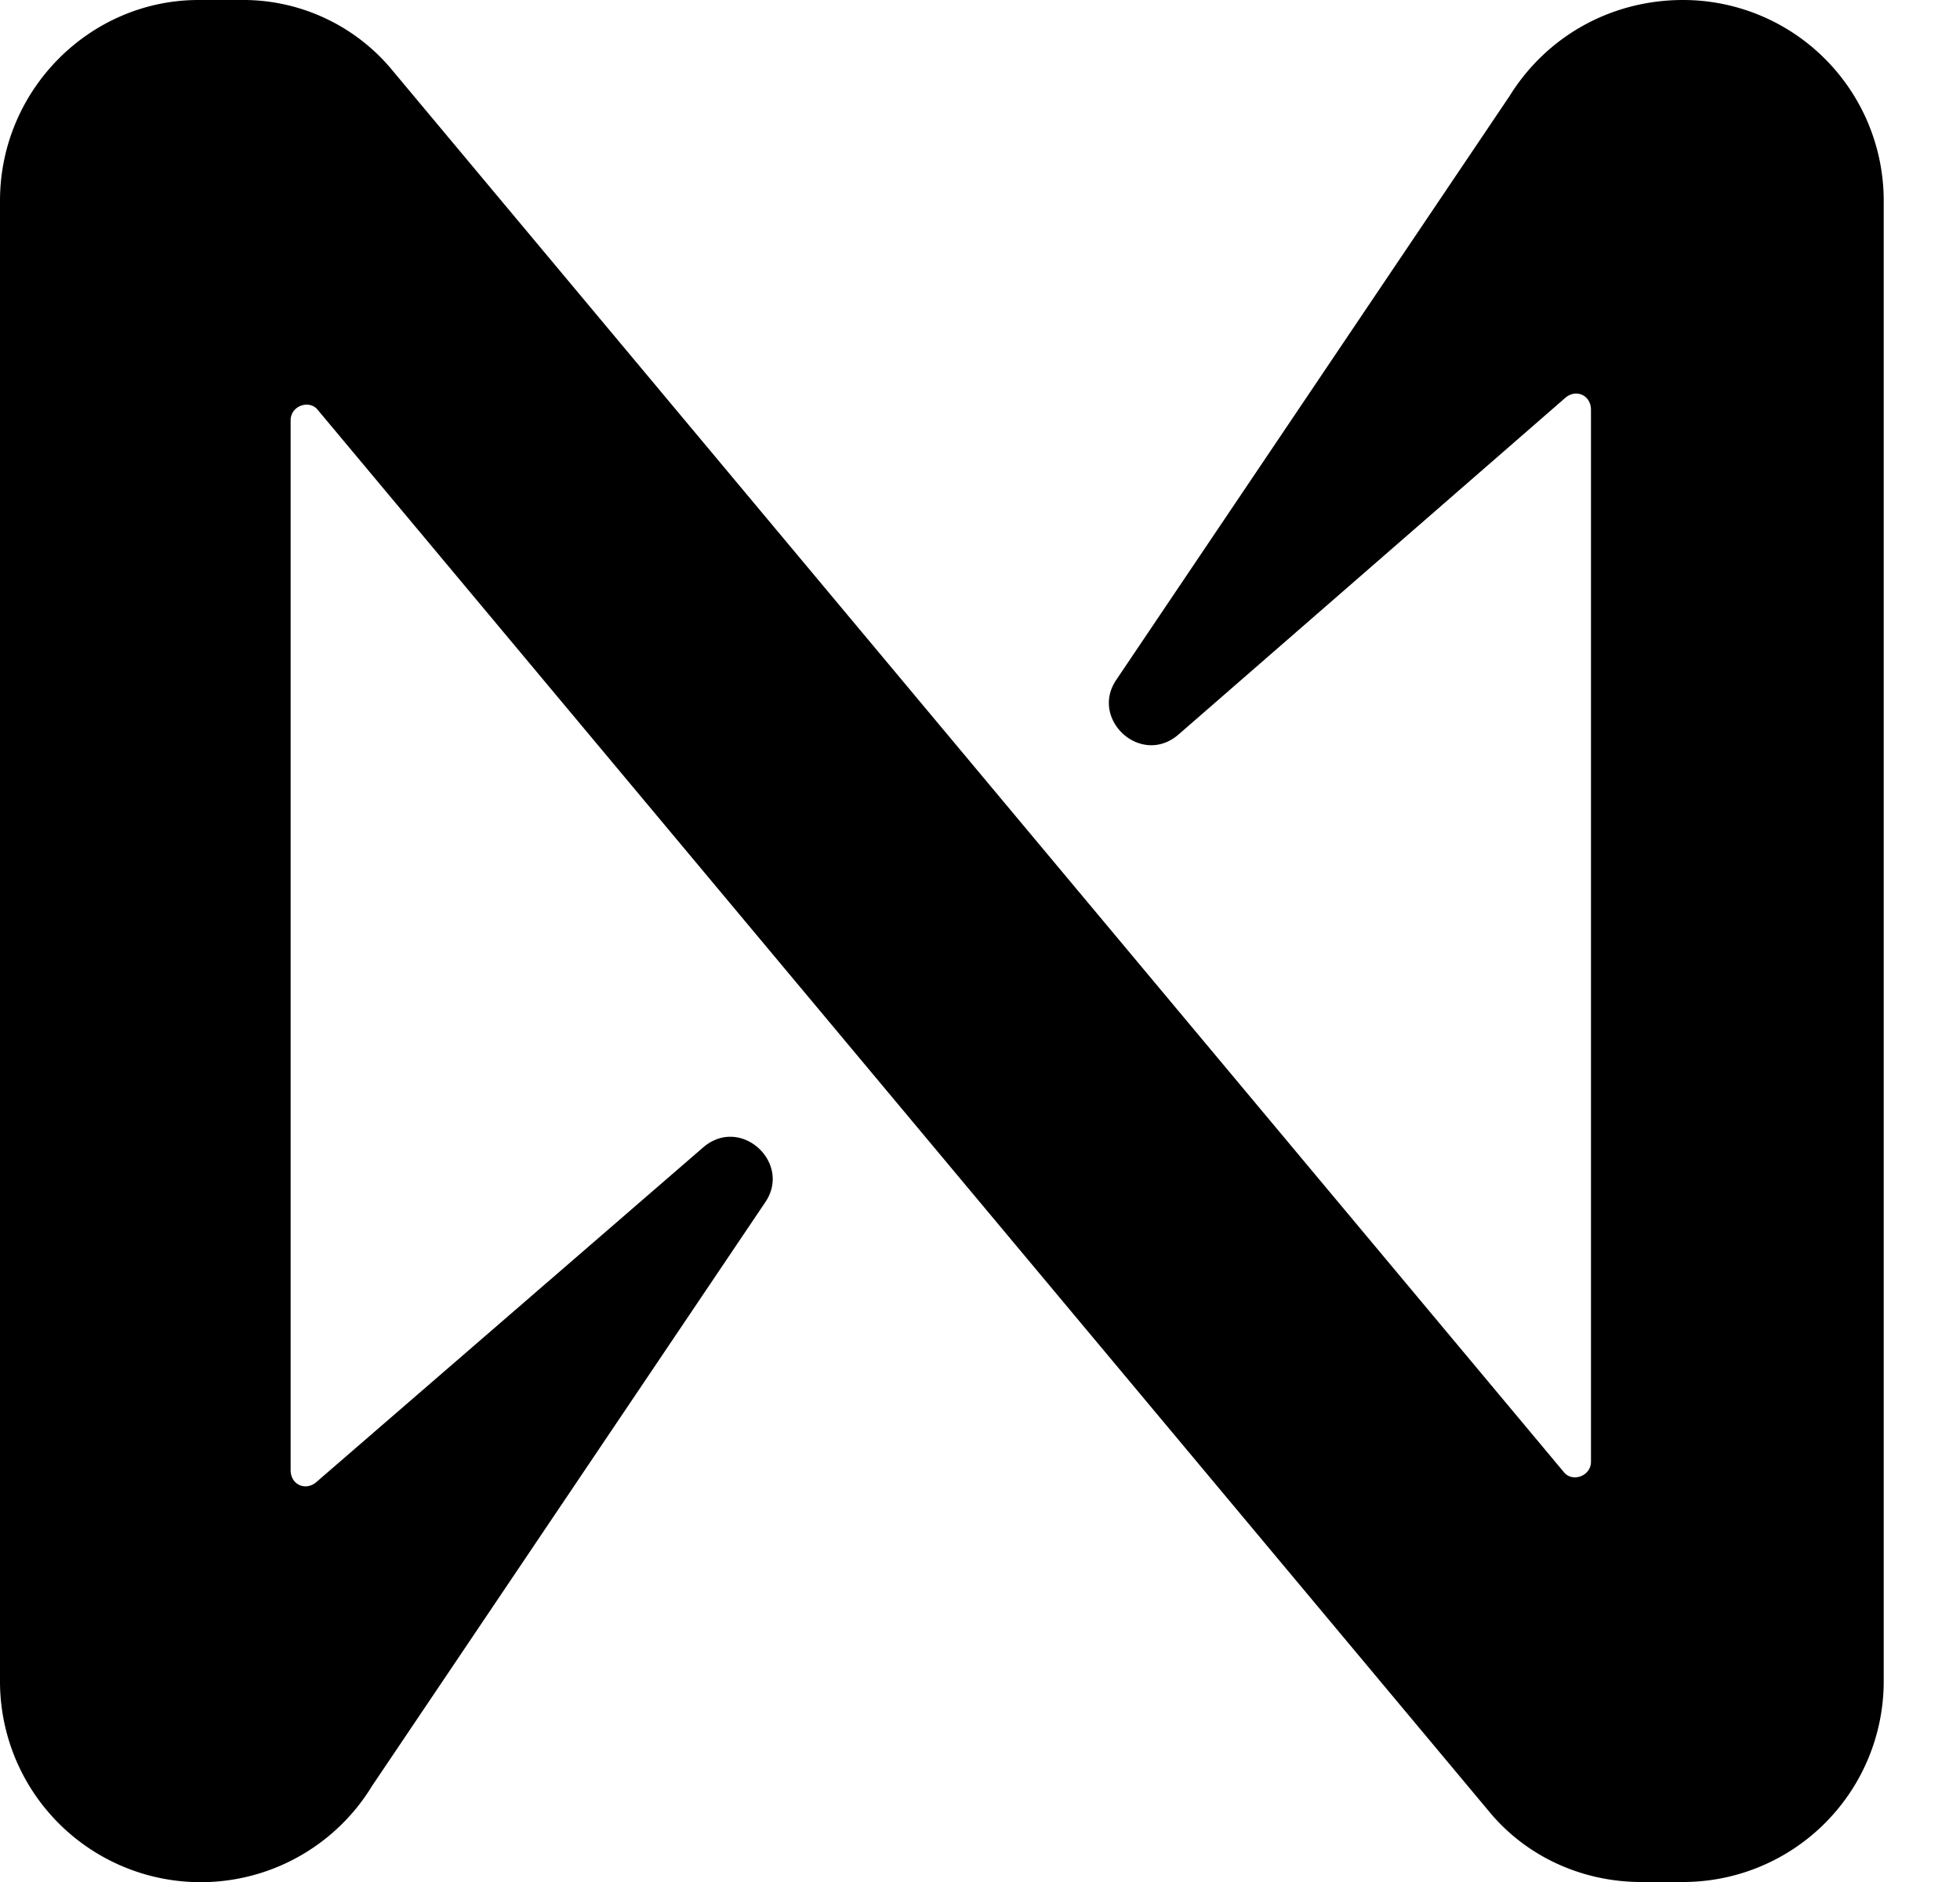 <svg width="25" height="24" fill="none" xmlns="http://www.w3.org/2000/svg"><g clip-path="url(#a)"><path d="m19.253 1.227-5.013 7.44c-.347.506.32 1.12.8.693l4.933-4.293c.134-.107.32-.027.32.16V18.64c0 .187-.24.267-.346.133L5.013.907A2.467 2.467 0 0 0 3.067 0h-.534C1.147 0 0 1.147 0 2.56v18.88a2.56 2.56 0 0 0 4.747 1.333l5.013-7.44c.347-.506-.32-1.12-.8-.693l-4.933 4.267c-.134.106-.32.026-.32-.16V5.36c0-.187.24-.267.346-.133l14.934 17.866c.48.587 1.2.907 1.946.907h.534a2.56 2.56 0 0 0 2.56-2.56V2.56A2.56 2.56 0 0 0 21.467 0c-.907 0-1.734.453-2.214 1.227Z" fill="#000"/></g><defs><clipPath id="a"><path fill="#fff" d="M0 0h24.027v24H0z"/></clipPath></defs></svg>